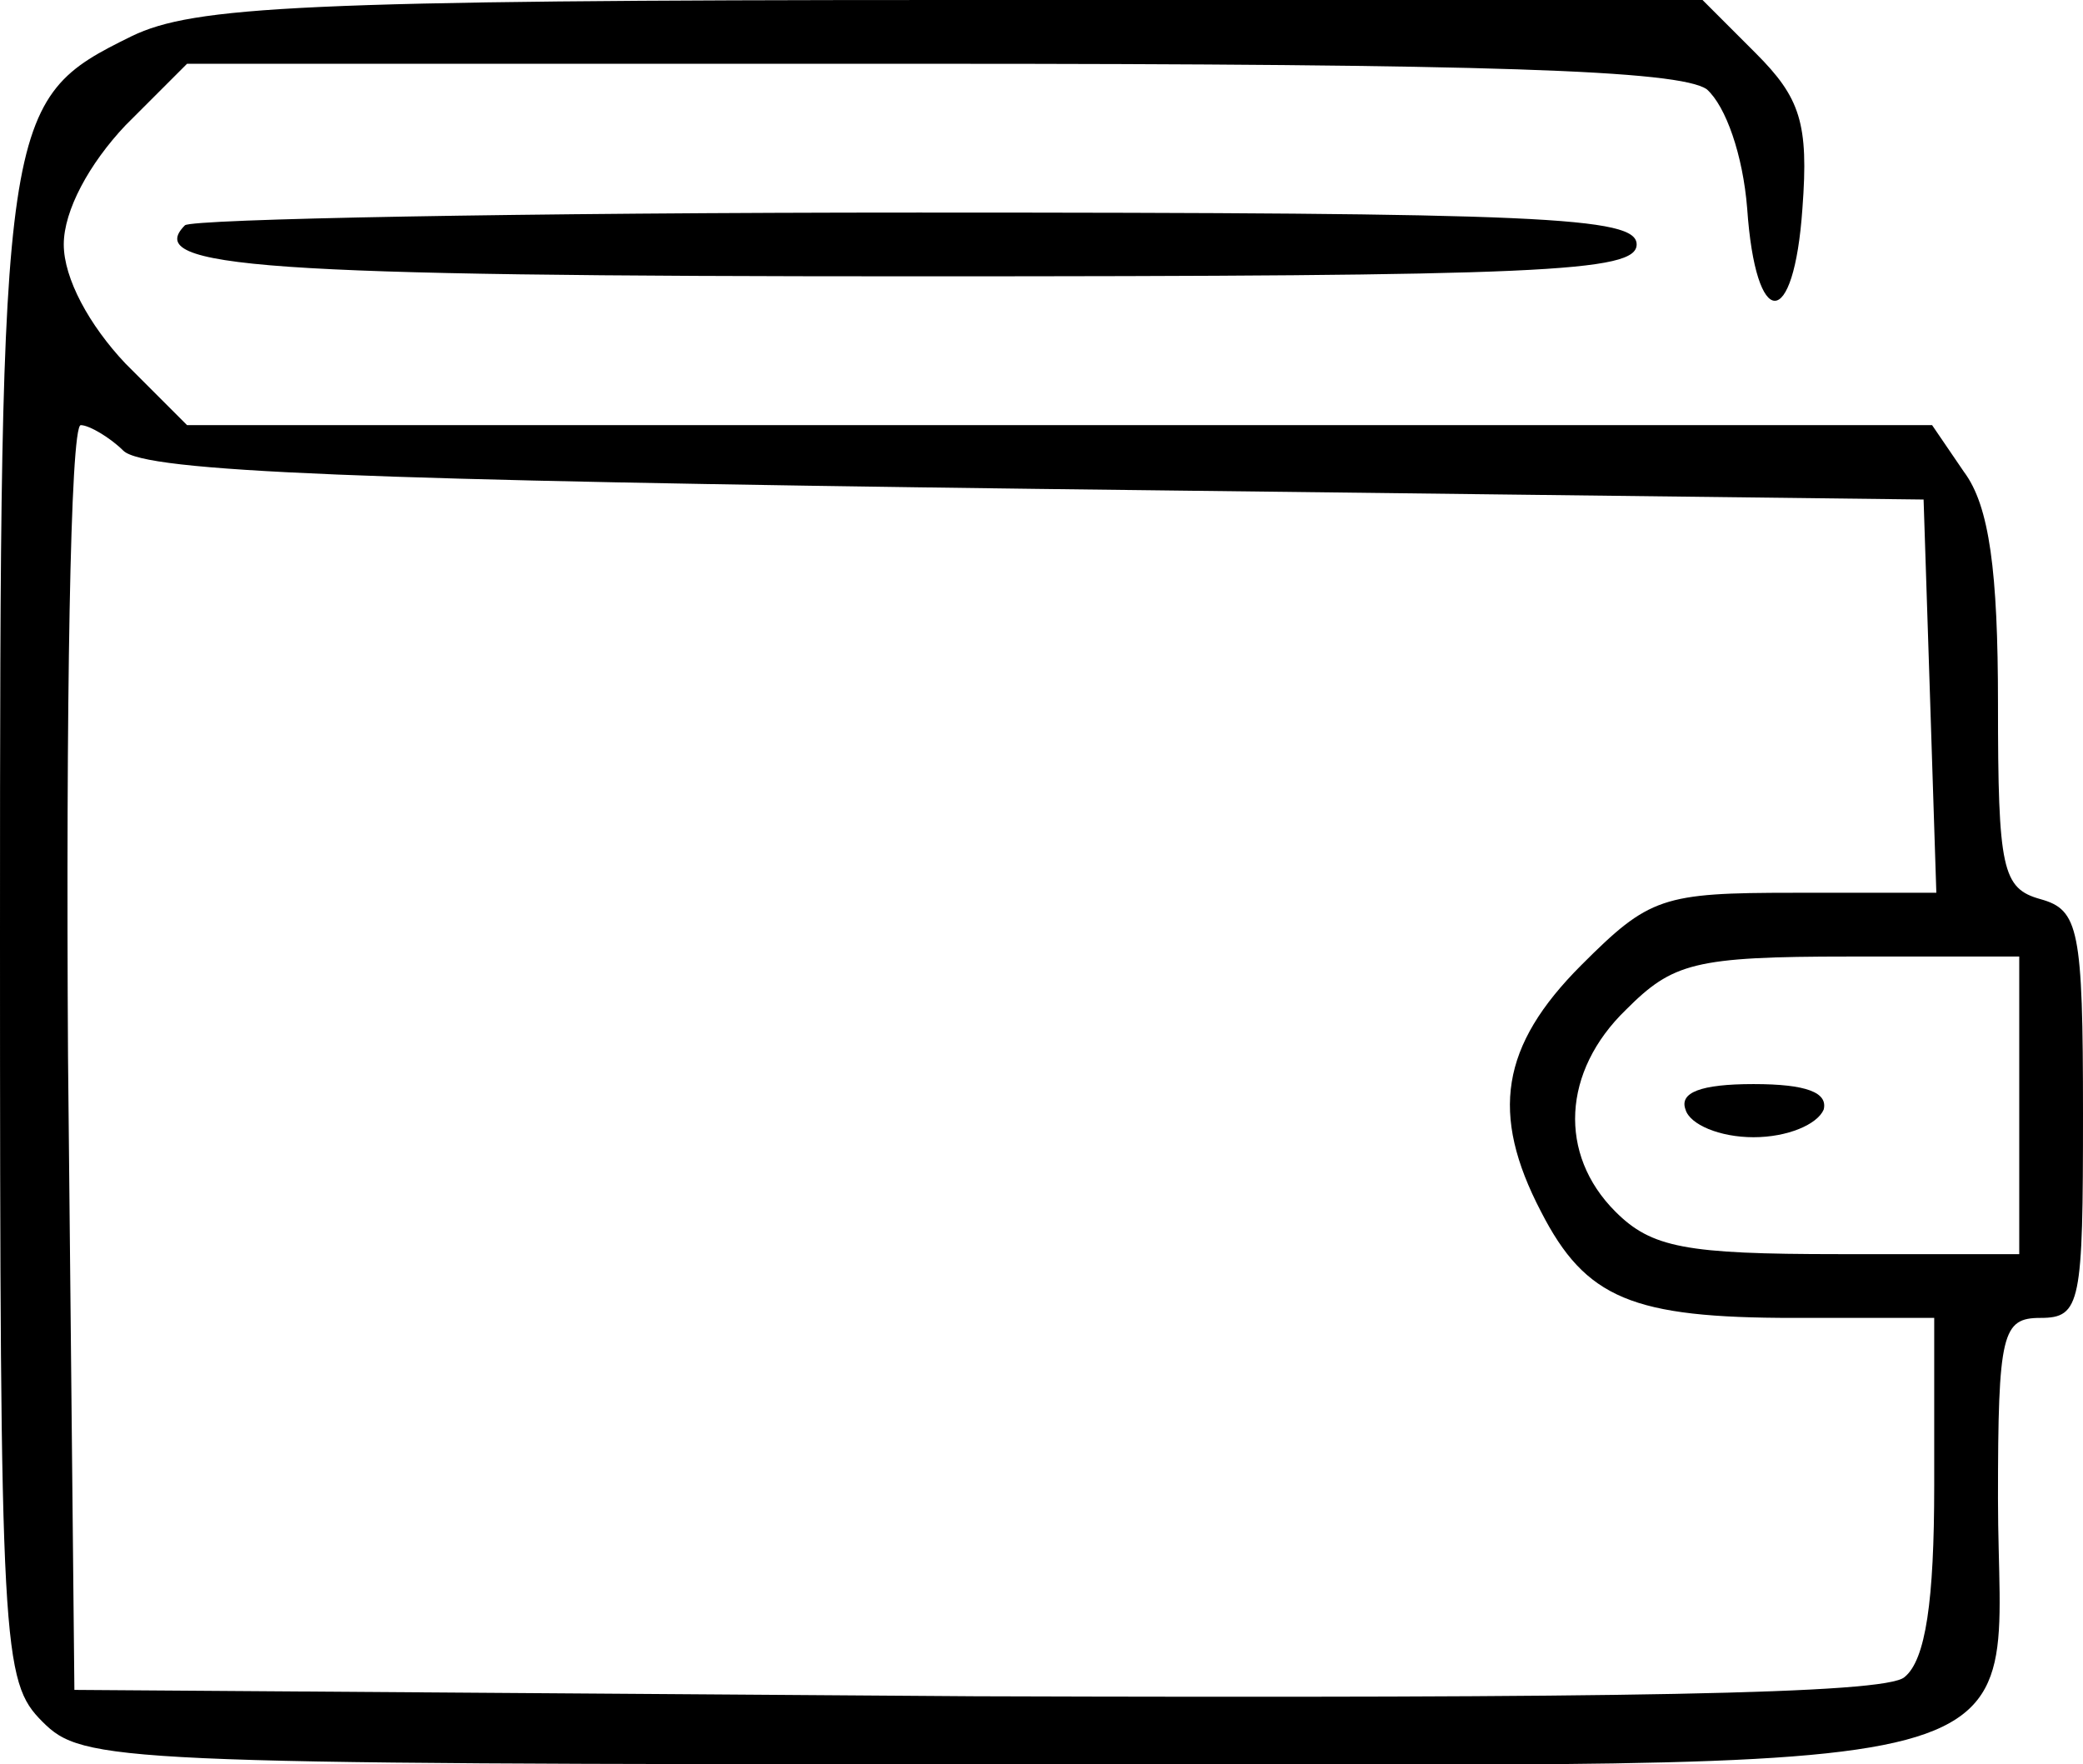 <?xml version="1.0" standalone="no"?>
<!DOCTYPE svg PUBLIC "-//W3C//DTD SVG 20010904//EN"
 "http://www.w3.org/TR/2001/REC-SVG-20010904/DTD/svg10.dtd">
<svg version="1.0" xmlns="http://www.w3.org/2000/svg"
 width="98pt" height="83pt" viewBox="0 0 98 83"
 preserveAspectRatio="xMidYMid meet">

<g transform="translate(0,83) scale(0.1,-0.1)"
fill="#000000" stroke="none">
<path d="M62 813 c-61 -30 -62 -35 -62 -423 0 -337 1 -351 20 -370 19 -19 33
-20 450 -20 511 0 470 -11 470 125 0 78 2 85 20 85 19 0 20 7 20 96 0 87 -2
96 -20 101 -18 5 -20 14 -20 92 0 62 -4 93 -16 109 l-15 22 -410 0 -411 0 -29
29 c-17 18 -29 40 -29 56 0 16 12 38 29 56 l29 29 349 0 c264 0 353 -3 366
-12 9 -8 17 -31 19 -56 4 -58 22 -58 26 0 3 40 -1 52 -22 73 l-25 25 -353 0
c-306 0 -357 -3 -386 -17z m-4 -195 c10 -10 115 -14 430 -18 l417 -5 3 -92 3
-93 -67 0 c-62 0 -68 -2 -100 -34 -38 -38 -43 -70 -19 -116 21 -41 43 -50 119
-50 l66 0 0 -79 c0 -54 -4 -82 -14 -90 -9 -8 -133 -10 -437 -9 l-424 3 -3 298
c-1 163 1 297 6 297 4 0 14 -6 20 -12z m892 -308 l0 -70 -85 0 c-72 0 -88 3
-105 20 -27 27 -25 66 5 95 22 22 32 25 105 25 l80 0 0 -70z"/>
<path d="M793 308 c2 -7 16 -13 32 -13 16 0 30 6 33 13 2 8 -8 12 -33 12 -25
0 -35 -4 -32 -12z"/>
<path d="M87 724 c-20 -20 36 -24 344 -24 295 0 339 2 339 15 0 13 -44 15
-338 15 -186 0 -342 -3 -345 -6z"/>
</g>
</svg>
